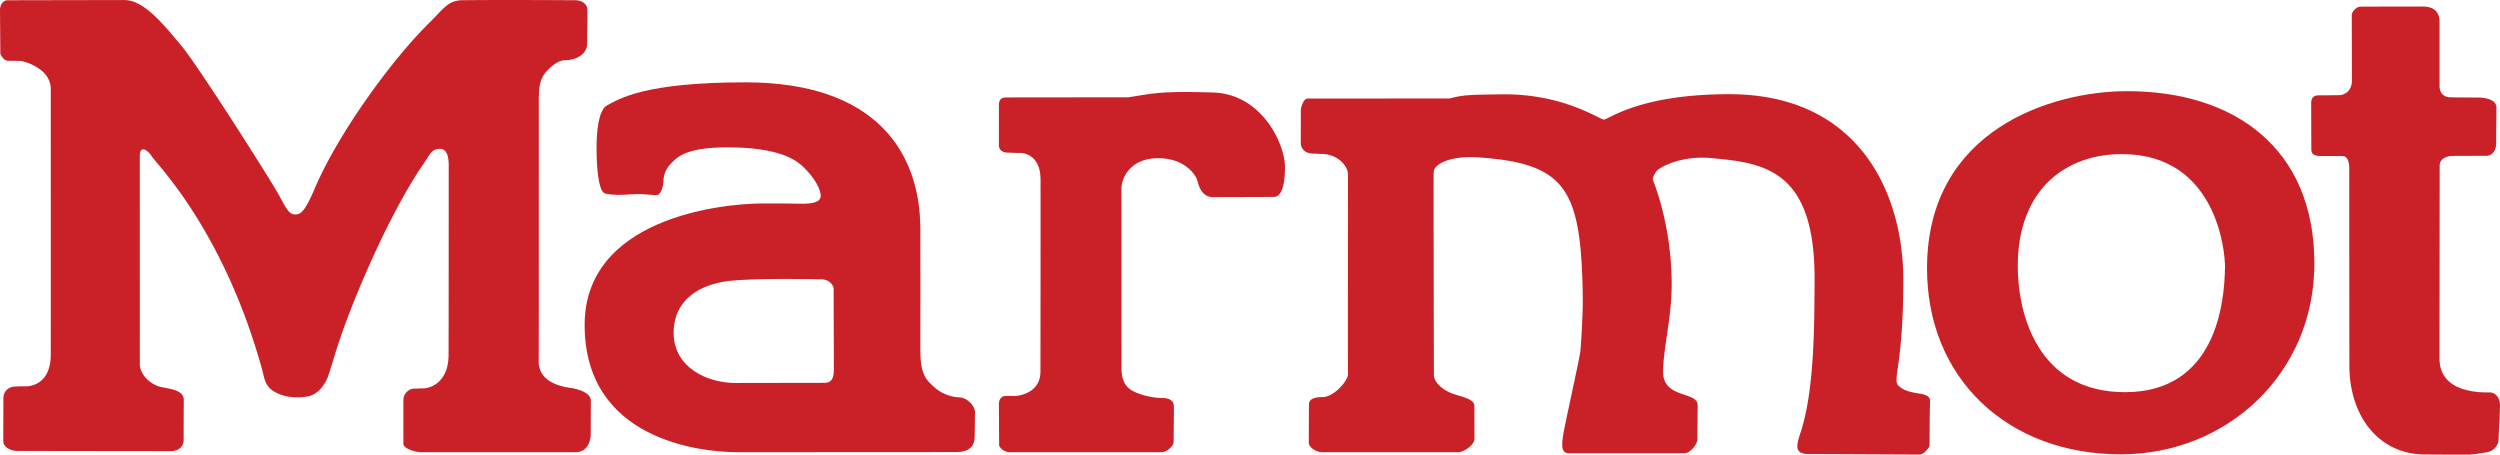 <svg xmlns="http://www.w3.org/2000/svg" focusable="false" width="320.689" height="58.318" viewBox="0 0 300.645 54.673"><defs><clipPath id="a"><path d="M0 103.371h367.416V0H0v103.371z"></path></clipPath></defs><g clip-path="url(#a)" transform="matrix(1.25 0 0 -1.25 -121.124 96.887)" fill="#ca2027"><path d="M108.853 77.505c1.84 0 3.617-2.136 5.497-4.396 1.686-2.028 8.811-13.26 9.468-14.52.657-1.26.96-1.706 1.435-1.706.477 0 .86-.017 1.937 2.518 2.181 5.125 7.26 12.229 11.053 15.956 1.267 1.244 1.747 2.118 3.134 2.132 4.107.046 10.33 0 10.84 0 .508 0 1.202-.234 1.202-1.003 0-.768-.03-1.874-.03-3.133 0-1.26-1.393-1.63-2.034-1.63-.64 0-1.189-.385-1.73-.922-.934-.926-.892-1.905-.892-3.702 0-1.798.011-21.847-.009-24.335-.016-1.967 2.047-2.425 2.999-2.563.952-.138 2.024-.523 2.018-1.244a854.33 854.33 0 0 1-.01-3.308c0-.277-.17-1.646-1.468-1.646h-14.785c-.74 0-1.771.403-1.771.786v4.2c0 .662.499 1.135 1.107 1.135s.099.019.789.019c.69 0 2.382.562 2.448 3.066.02.815.014 17.55.019 18.304.004.445-.004 1.68-.836 1.68-.833 0-.958-.541-1.6-1.464-3.19-4.596-7.004-13.351-8.507-18.31-.394-1.301-.63-2.042-.691-2.194-.312-.77-.884-1.515-1.65-1.778-.524-.178-2.29-.405-3.604.455-.665.436-.818 1.02-.975 1.694-.14.6-.313 1.156-.453 1.625-3.758 12.596-9.9 18.637-10.27 19.268-.16.277-.603.739-.893.64-.18-.062-.243-.255-.243-.731l.004-19.873c0-1.153 1.136-2.03 1.974-2.23.838-.2 2.264-.283 2.254-1.252-.005-.521-.013-3-.013-3.844 0-.844-.731-1.09-1.207-1.09-.477 0-13.667.015-14.784.02-.674.003-1.35.358-1.36.94-.004.202.01 3.395.01 4.119 0 .72.505 1.01.874 1.108.439.052.864.046 1.29.046.429 0 2.386.179 2.393 3.066.008 3.548 0 23.512 0 25.539 0 2.029-2.658 2.707-2.97 2.707-.313 0-.714.01-1.125.01-.41 0-.627.423-.755.654l-.033 4.27c.017.493.332.913.73.898 0 0 9.384.019 11.224.019M329.9 76.88c.279 0 1.699.06 1.699-1.461V69.26c0-.768.472-1.117 1.079-1.117.608 0 1.769-.016 2.54-.016.776 0 1.855-.185 1.855-.968 0-.784-.035-2.698-.026-3.358.013-.922-.487-1.28-.962-1.28-.478 0-2.717-.01-3.194-.01-.476 0-1.281-.185-1.281-.953 0-.77-.014-15.112-.014-18.553 0-3.441 4.31-3.245 4.82-3.245.509 0 1-.464 1-1.247 0-.783-.136-2.707-.136-3.26 0-.553-.447-1.144-1.121-1.252-.674-.11-1.381-.228-1.774-.228-.542 0-.222-.013-4.232.015-4.37.03-7.21 3.634-7.228 8.52-.006 1.92-.016 18.399-.01 18.875.01.86-.194 1.318-.702 1.318h-1.99c-.754 0-.96.229-.96.642 0 .415-.014 4.206-.014 4.406 0 .2-.008.787.716.787.722 0 1.413.017 1.955.017.543 0 1.249.413 1.249 1.396 0 .984-.014 5.845-.014 6.277 0 .429.502.839.815.845.576.012 5.652.009 5.93.009M220.519 61.507c.018-3.072-.934-2.944-1.198-2.944-.261 0-4.486-.018-5.714-.018-1.227 0-1.437 1.368-1.546 1.695-.105.314-1.052 2.052-3.746 2.052s-3.527-1.944-3.527-2.907l.004-17.278c0-1.62.732-2.077 1.411-2.364.678-.287 1.63-.52 2.505-.52.877 0 1.13-.413 1.13-.844 0-.43-.029-3.143-.029-3.408 0-.267-.527-.965-1.205-.965l-14.6-.003c-.395 0-.981.402-.981.69 0 .287-.023 3.378-.023 3.89 0 .513.207.75.521.823.448.026.614.013 1.03.013.416 0 2.446.3 2.446 2.348s.019 16.172.008 18.485c-.008 2.15-1.356 2.562-2.015 2.545-.372-.01-.838.029-1.144.029-.306 0-.846.134-.846.708v3.879c0 .432.189.722.671.722l11.784.013c2.571.396 3.041.608 8.119.463 4.79-.137 6.932-5.031 6.945-7.104m20.817 6.926c5.98.088 9.441-2.428 9.87-2.428.427 0 3.45 2.47 12.157 2.44 12.321-.044 16.645-9.426 16.645-17.874 0-8.45-1.108-9.59-.44-10.196 1.166-1.058 3.075-.368 3.016-1.535-.046-.89-.046-3.995-.046-4.178 0-.185-.539-.884-.966-.884-.427 0-9.213.048-10.659.048-1.444 0-1.182.872-.789 2.07 1.306 3.967 1.334 10.005 1.347 14.767.032 10.597-4.934 11.175-9.928 11.636-3.008.278-5.093-.94-5.322-1.308-.23-.37-.375-.628-.289-.836.573-1.418 1.8-5.234 1.793-10.058-.004-3.194-.836-6.184-.823-8.416.02-2.52 3.33-1.818 3.323-3.15-.006-.943-.027-2.711-.027-3.245 0-.533-.675-1.385-1.266-1.385h-11.047c-.768 0-.742.643-.633 1.546.11.899 1.604 7.479 1.691 8.318.088.842.248 3.826.23 5.138-.157 10.259-1.459 12.903-10.069 13.464-2.838.185-4.254-.705-4.277-1.402-.024-.838.021-18.858.021-19.55 0-.692.9-1.508 2-1.846 1.1-.338 1.896-.535 1.896-1.12 0-.582.006-2.46.006-3.136 0-.677-1.115-1.31-1.544-1.31l-13.1.004c-.675 0-1.296.53-1.296.9s.017 3.252.017 3.666c0 .415.268.737 1.337.737 1.067 0 2.432 1.582 2.418 2.196-.02.968.004 18.41.004 19.208 0 .799-.95 1.973-2.546 1.987-.297.003-.519.035-.79.032-.954-.007-1.21.66-1.21.999l.006 3.137c0 .323.246 1.16.674 1.16l13.655.007c1.363.369 2.037.353 4.961.397"></path><path d="M168.602 69.589c12.683.005 16.807-6.848 16.84-14.044.012-2.725 0-9.325 0-11.763 0-2.437.654-2.88 1.332-3.514.68-.635 1.701-.984 2.402-.984.7 0 1.524-.766 1.524-1.442 0-.675-.03-1.818-.03-2.352 0-.531-.176-1.482-1.775-1.474-1.03.005-18.352-.012-21.003-.012-3.767 0-14.755 1.257-14.746 12.257.01 10.159 12.895 11.662 17.1 11.675 1.556.004 2.417.007 3.578-.021 1.49-.037 2.033.217 2.033.79 0 .45-.414 1.567-1.76 2.826-1.349 1.26-3.83 1.803-7.247 1.803s-4.517-.713-5.064-1.225c-.548-.512-1.078-1.065-1.065-2.15.004-.368-.265-1.114-.528-1.196-.263-.082-1.383.138-2.5.055-1.117-.082-1.885-.09-2.564.074-.679.164-.839 2.647-.839 4.346 0 1.7.193 3.48.902 4.07 1.262.688 3.674 2.278 13.41 2.28m7.293-18.946c-.832 0-5.12.12-8.296-.105-3.495-.247-5.888-1.966-5.893-5.017-.004-3.442 3.348-4.871 5.976-4.855 1.512.009 7.907.014 8.586.014.68 0 .855.539.855 1.277l-.022 7.77c0 .307-.373.916-1.206.916m125.116 12.043c-5.323-.012-9.968-3.33-9.99-10.726-.015-4.536 1.84-12.22 10.383-12.179 8.738.043 9.503 8.676 9.555 11.995.025 1.535-.814 10.931-9.948 10.91m-18.718-10.893c.061 13.308 12.086 16.942 19.223 16.947 10.29.008 18.037-5.42 18.041-16.577.003-10.606-8.409-18.339-18.569-18.363-10.947-.022-18.746 7.326-18.695 17.993"></path></g></svg>